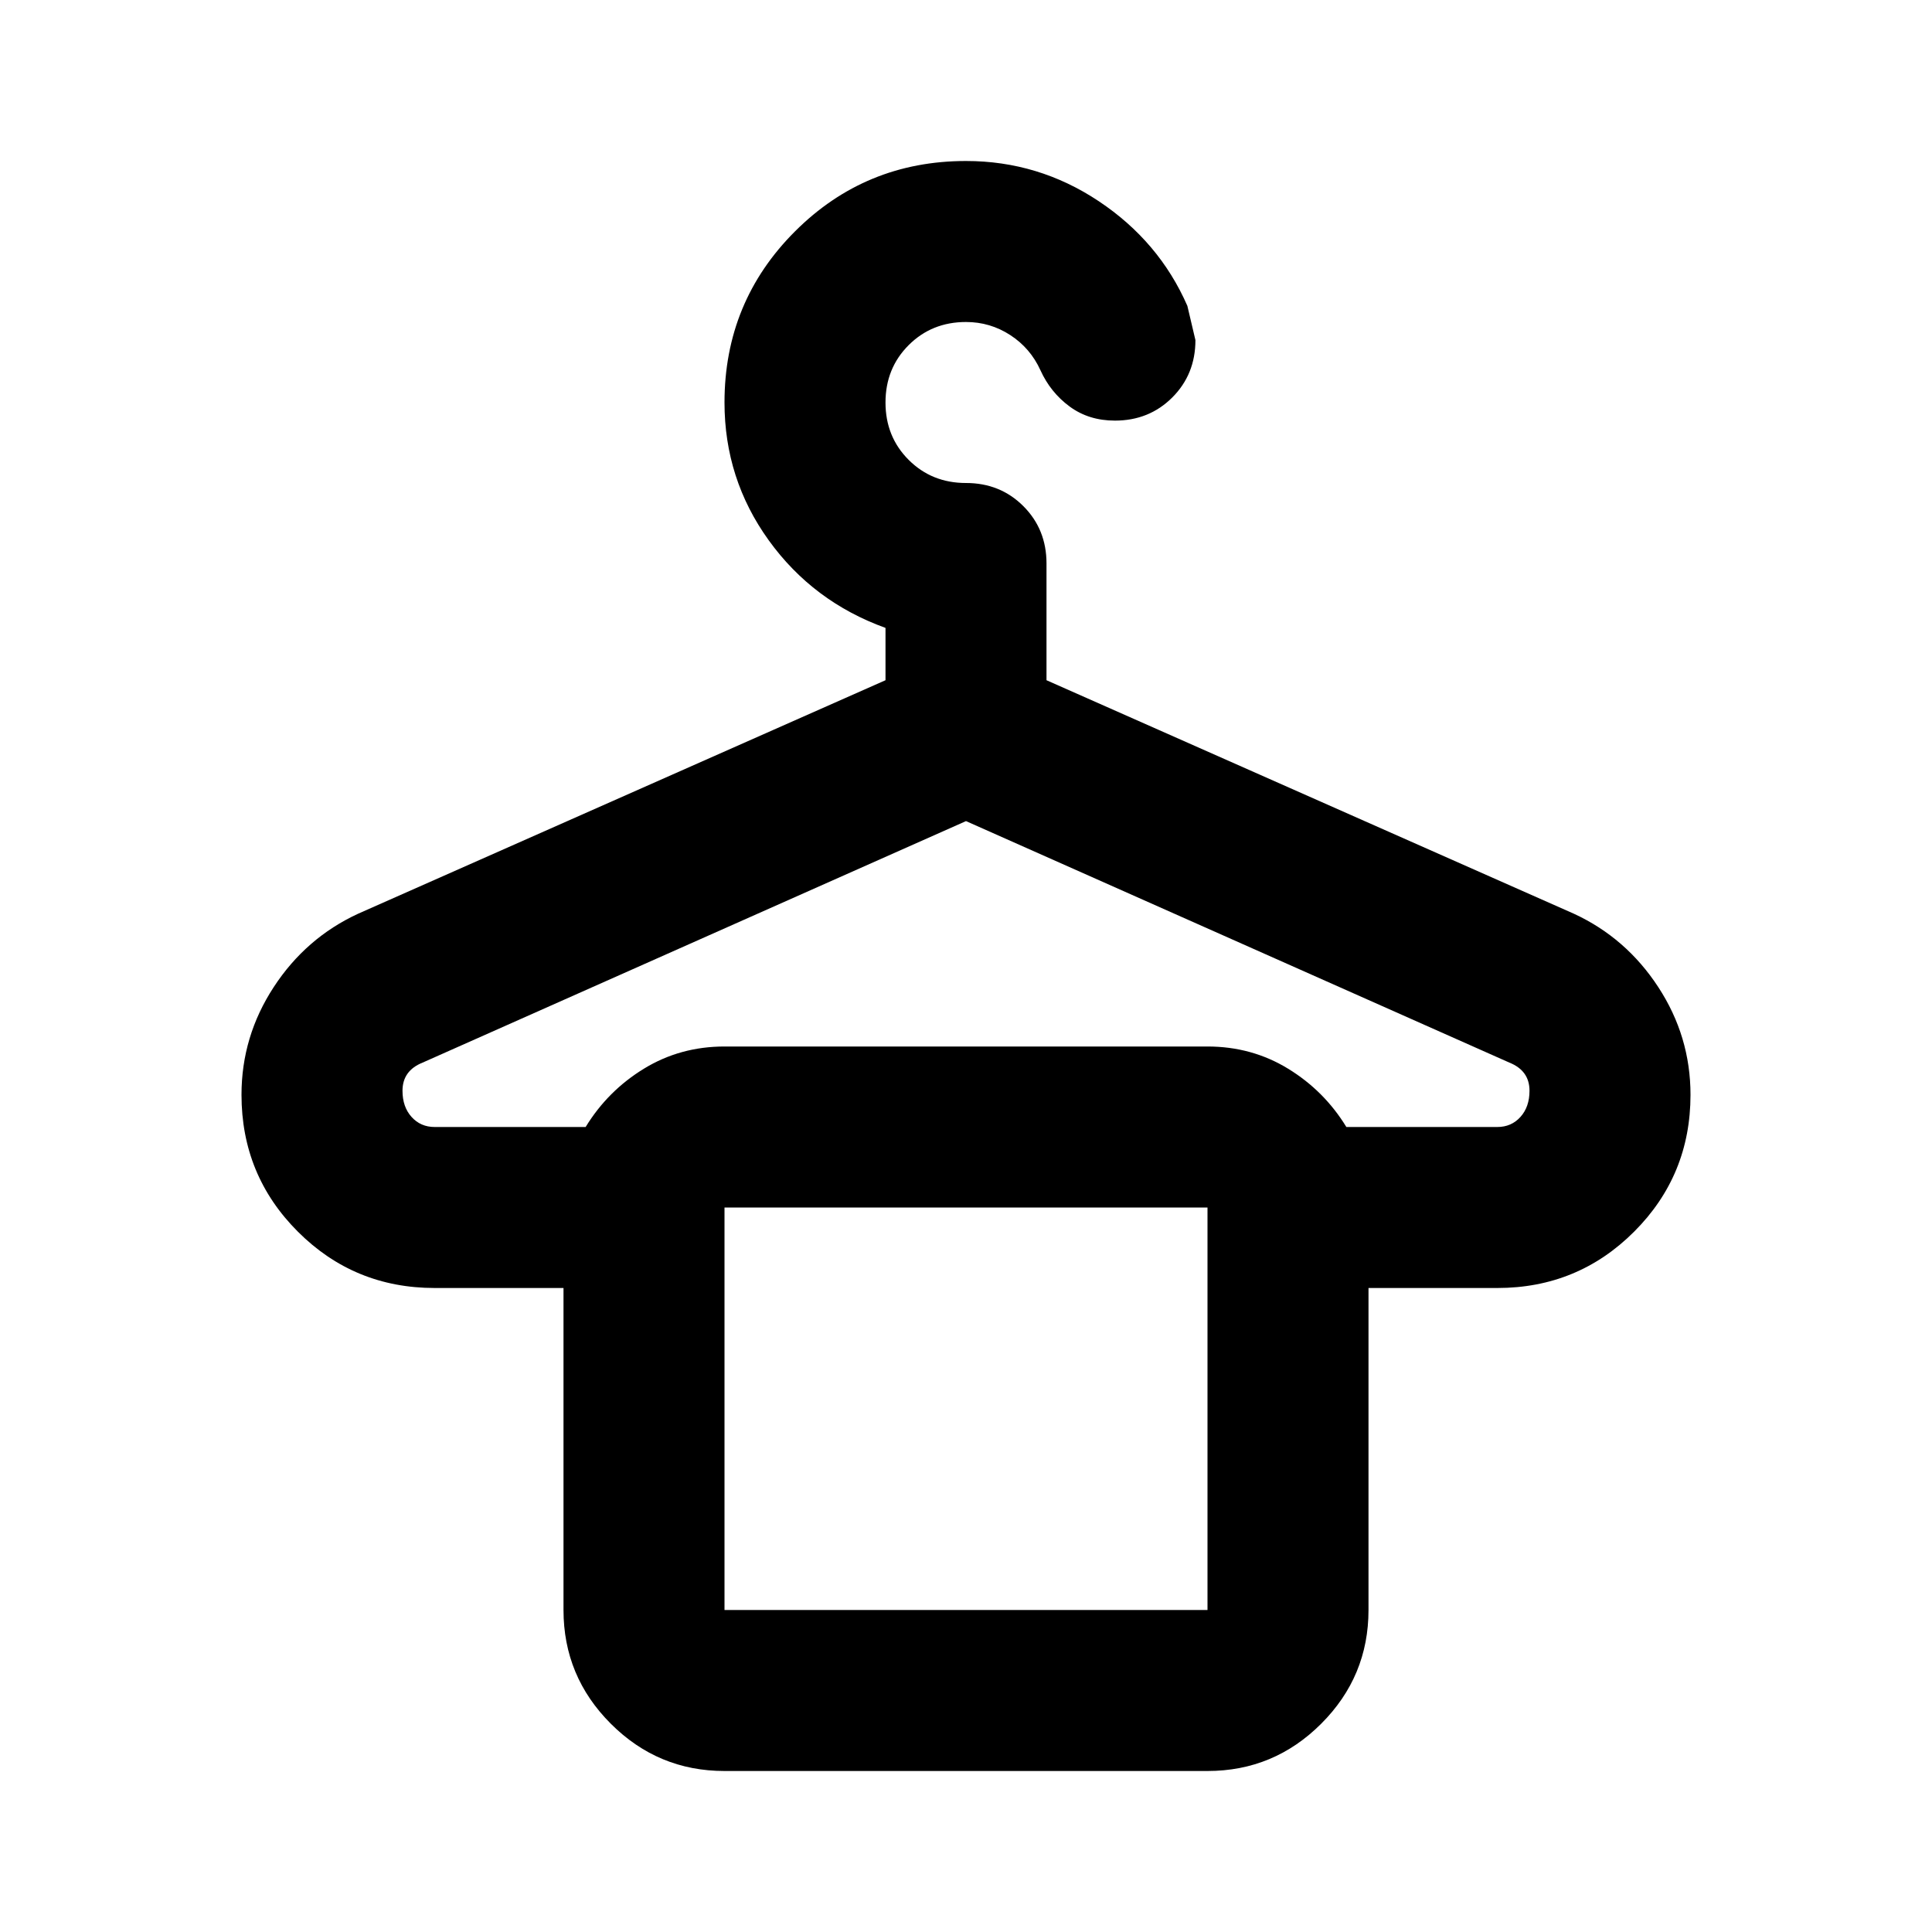 <svg xmlns="http://www.w3.org/2000/svg" height="24px" viewBox="0 -960 960 960" width="24px" fill="#000000"><path d="M360-80q-33 0-56.5-23.5T280-160v-160h-64q-40 0-68-28t-28-68q0-29 16-53.5t42-36.5l262-116v-26q-36-13-58-43.5T360-760q0-50 35-85t85-35q36 0 66 20t44 52l4 17q0 17-11.5 28.5T554-751q-13 0-22.5-7T517-776q-5-11-15-17.5t-22-6.5q-17 0-28.5 11.5T440-760q0 17 11.5 28.5T480-720t28.5 11.5Q520-697 520-680v58l262 116q26 12 42 36.5t16 53.5q0 40-28 68t-68 28h-64v160q0 33-23.5 56.5T600-80H360ZM216-400h75q11-18 29-29t40-11h240q22 0 40 11t29 29h75q7 0 11.5-5t4.5-13q0-5-2.5-8.5T750-432L480-552 210-432q-5 2-7.5 5.5T200-418q0 8 4.5 13t11.5 5Zm144 240h240v-200H360v200Zm0-200h240-240Z"></path></svg>